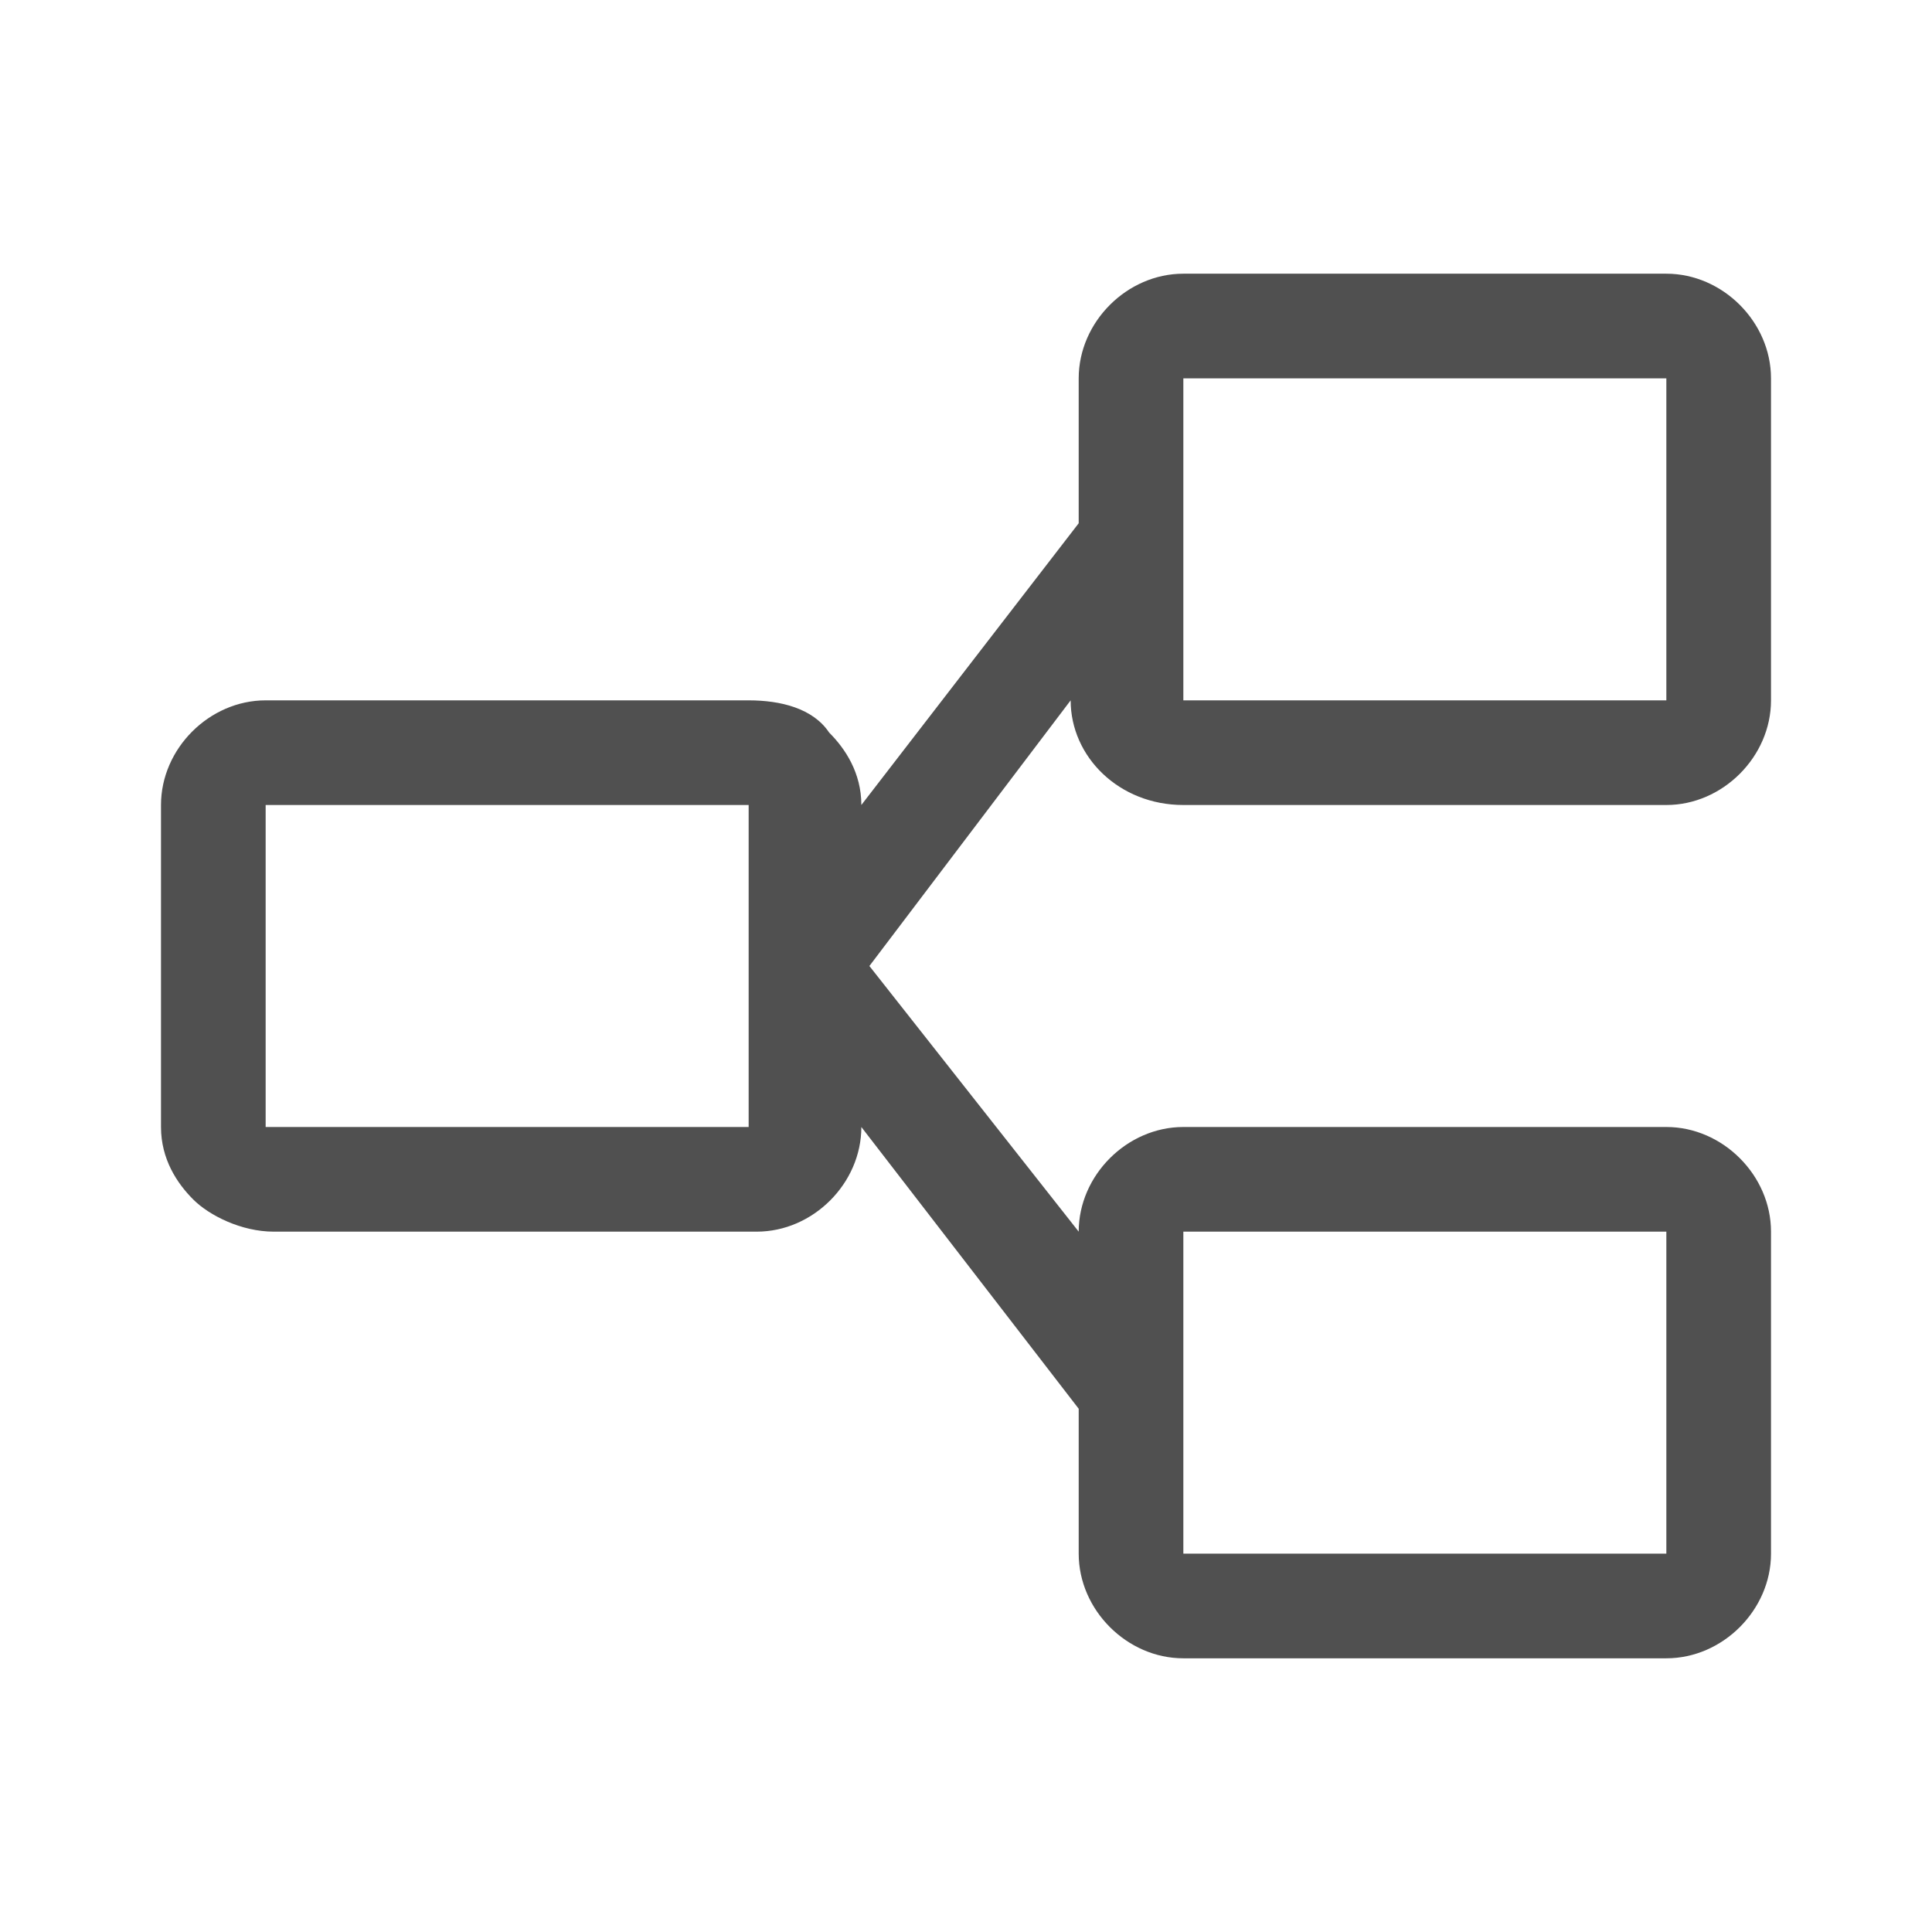 <?xml version="1.0" encoding="utf-8"?>
<!-- Generator: Adobe Illustrator 27.4.1, SVG Export Plug-In . SVG Version: 6.00 Build 0)  -->
<svg version="1.1" id="Layer_1" xmlns="http://www.w3.org/2000/svg" xmlns:xlink="http://www.w3.org/1999/xlink" x="0px" y="0px"
	 viewBox="0 0 24 24" style="enable-background:new 0 0 24 24;" xml:space="preserve">
<style type="text/css">
	.st0{display:none;}
	.st1{display:inline;fill:#5389A4;fill-opacity:0.502;}
	.st2{display:inline;fill:#5389A4;}
	.st3{display:none;fill:#505050;}
	.st4{display:none;fill:#FF6A5A;}
	.st5{fill:#505050;}
</style>
<g id="Template__x28_remove_when_finished_x29_" class="st0">
	<path id="Bounding_Box" class="st1" d="M0,0h24v24H0V0z M2,2v20h20V2H2z"/>
	<ellipse id="Circle" class="st2" cx="12" cy="12" rx="10" ry="10"/>
	<path id="Circle_Outline" class="st2" d="M12,2c5.5,0,10,4.5,10,10s-4.5,10-10,10S2,17.5,2,12S6.5,2,12,2z M12,4c-4.4,0-8,3.6-8,8
		s3.6,8,8,8s8-3.6,8-8S16.4,4,12,4z"/>
	<path id="Box" class="st2" d="M4,2h16c1.1,0,2,0.9,2,2v16c0,1.1-0.9,2-2,2H4c-1.1,0-2-0.9-2-2V4C2,2.9,2.9,2,4,2z"/>
	<path id="Box_Outline" class="st2" d="M4,2h16c1.1,0,2,0.9,2,2v16c0,1.1-0.9,2-2,2H4c-1.1,0-2-0.9-2-2V4C2,2.9,2.9,2,4,2z M4,4v16
		h16V4H4z"/>
	<path id="Off__x28_Unite_x29_" class="st2" d="M0.9-0.9l24,24l-1.3,1.3l-24-24L0.9-0.9z"/>
	<path id="Off__x28_Minus_Front_x29_" class="st2" d="M2,5.3L3.3,4L20,20.7L18.7,22L2,5.3z"/>
</g>
<g id="Icon">
	<path class="st3" d="M13.3,13.6c-0.2-0.1-0.3-0.1-0.5,0v1.2h2v-0.5l-1.2-0.5L13.3,13.6z"/>
	<path class="st4" d="M13.3,13.6l0.3,0.1c0,0,0,0,0,0c0-0.1,0-0.1,0-0.2c0-0.3-0.1-0.6-0.2-0.9c-0.2,0.2-0.4,0.3-0.6,0.5v0.4v0
		C12.9,13.5,13.1,13.5,13.3,13.6z"/>
	<path class="st5" d="M14.7,10h6c0.7,0,1.3-0.6,1.3-1.3v-4c0-0.7-0.6-1.3-1.3-1.3h-6c-0.7,0-1.3,0.6-1.3,1.3v1.8L10.7,10
		c0-0.4-0.2-0.7-0.4-0.9c-0.2-0.3-0.6-0.4-1-0.4h-6C2.6,8.7,2,9.3,2,10v4c0,0.4,0.2,0.7,0.4,0.9c0.2,0.2,0.6,0.4,1,0.4h6
		c0.7,0,1.3-0.6,1.3-1.3v0l2.7,3.5v1.8c0,0.7,0.6,1.3,1.3,1.3h6c0.7,0,1.3-0.6,1.3-1.3v-4c0-0.7-0.6-1.3-1.3-1.3h-6
		c-0.7,0-1.3,0.6-1.3,1.3v0L10.8,12l2.5-3.3v0C13.3,9.4,13.9,10,14.7,10z M14.7,4.7h6v4h-6C14.7,8.7,14.7,4.7,14.7,4.7z M14.7,15.3
		h6v4h-6V15.3z M9.3,10v4h-6v-4H9.3z"/>
</g>
</svg>
